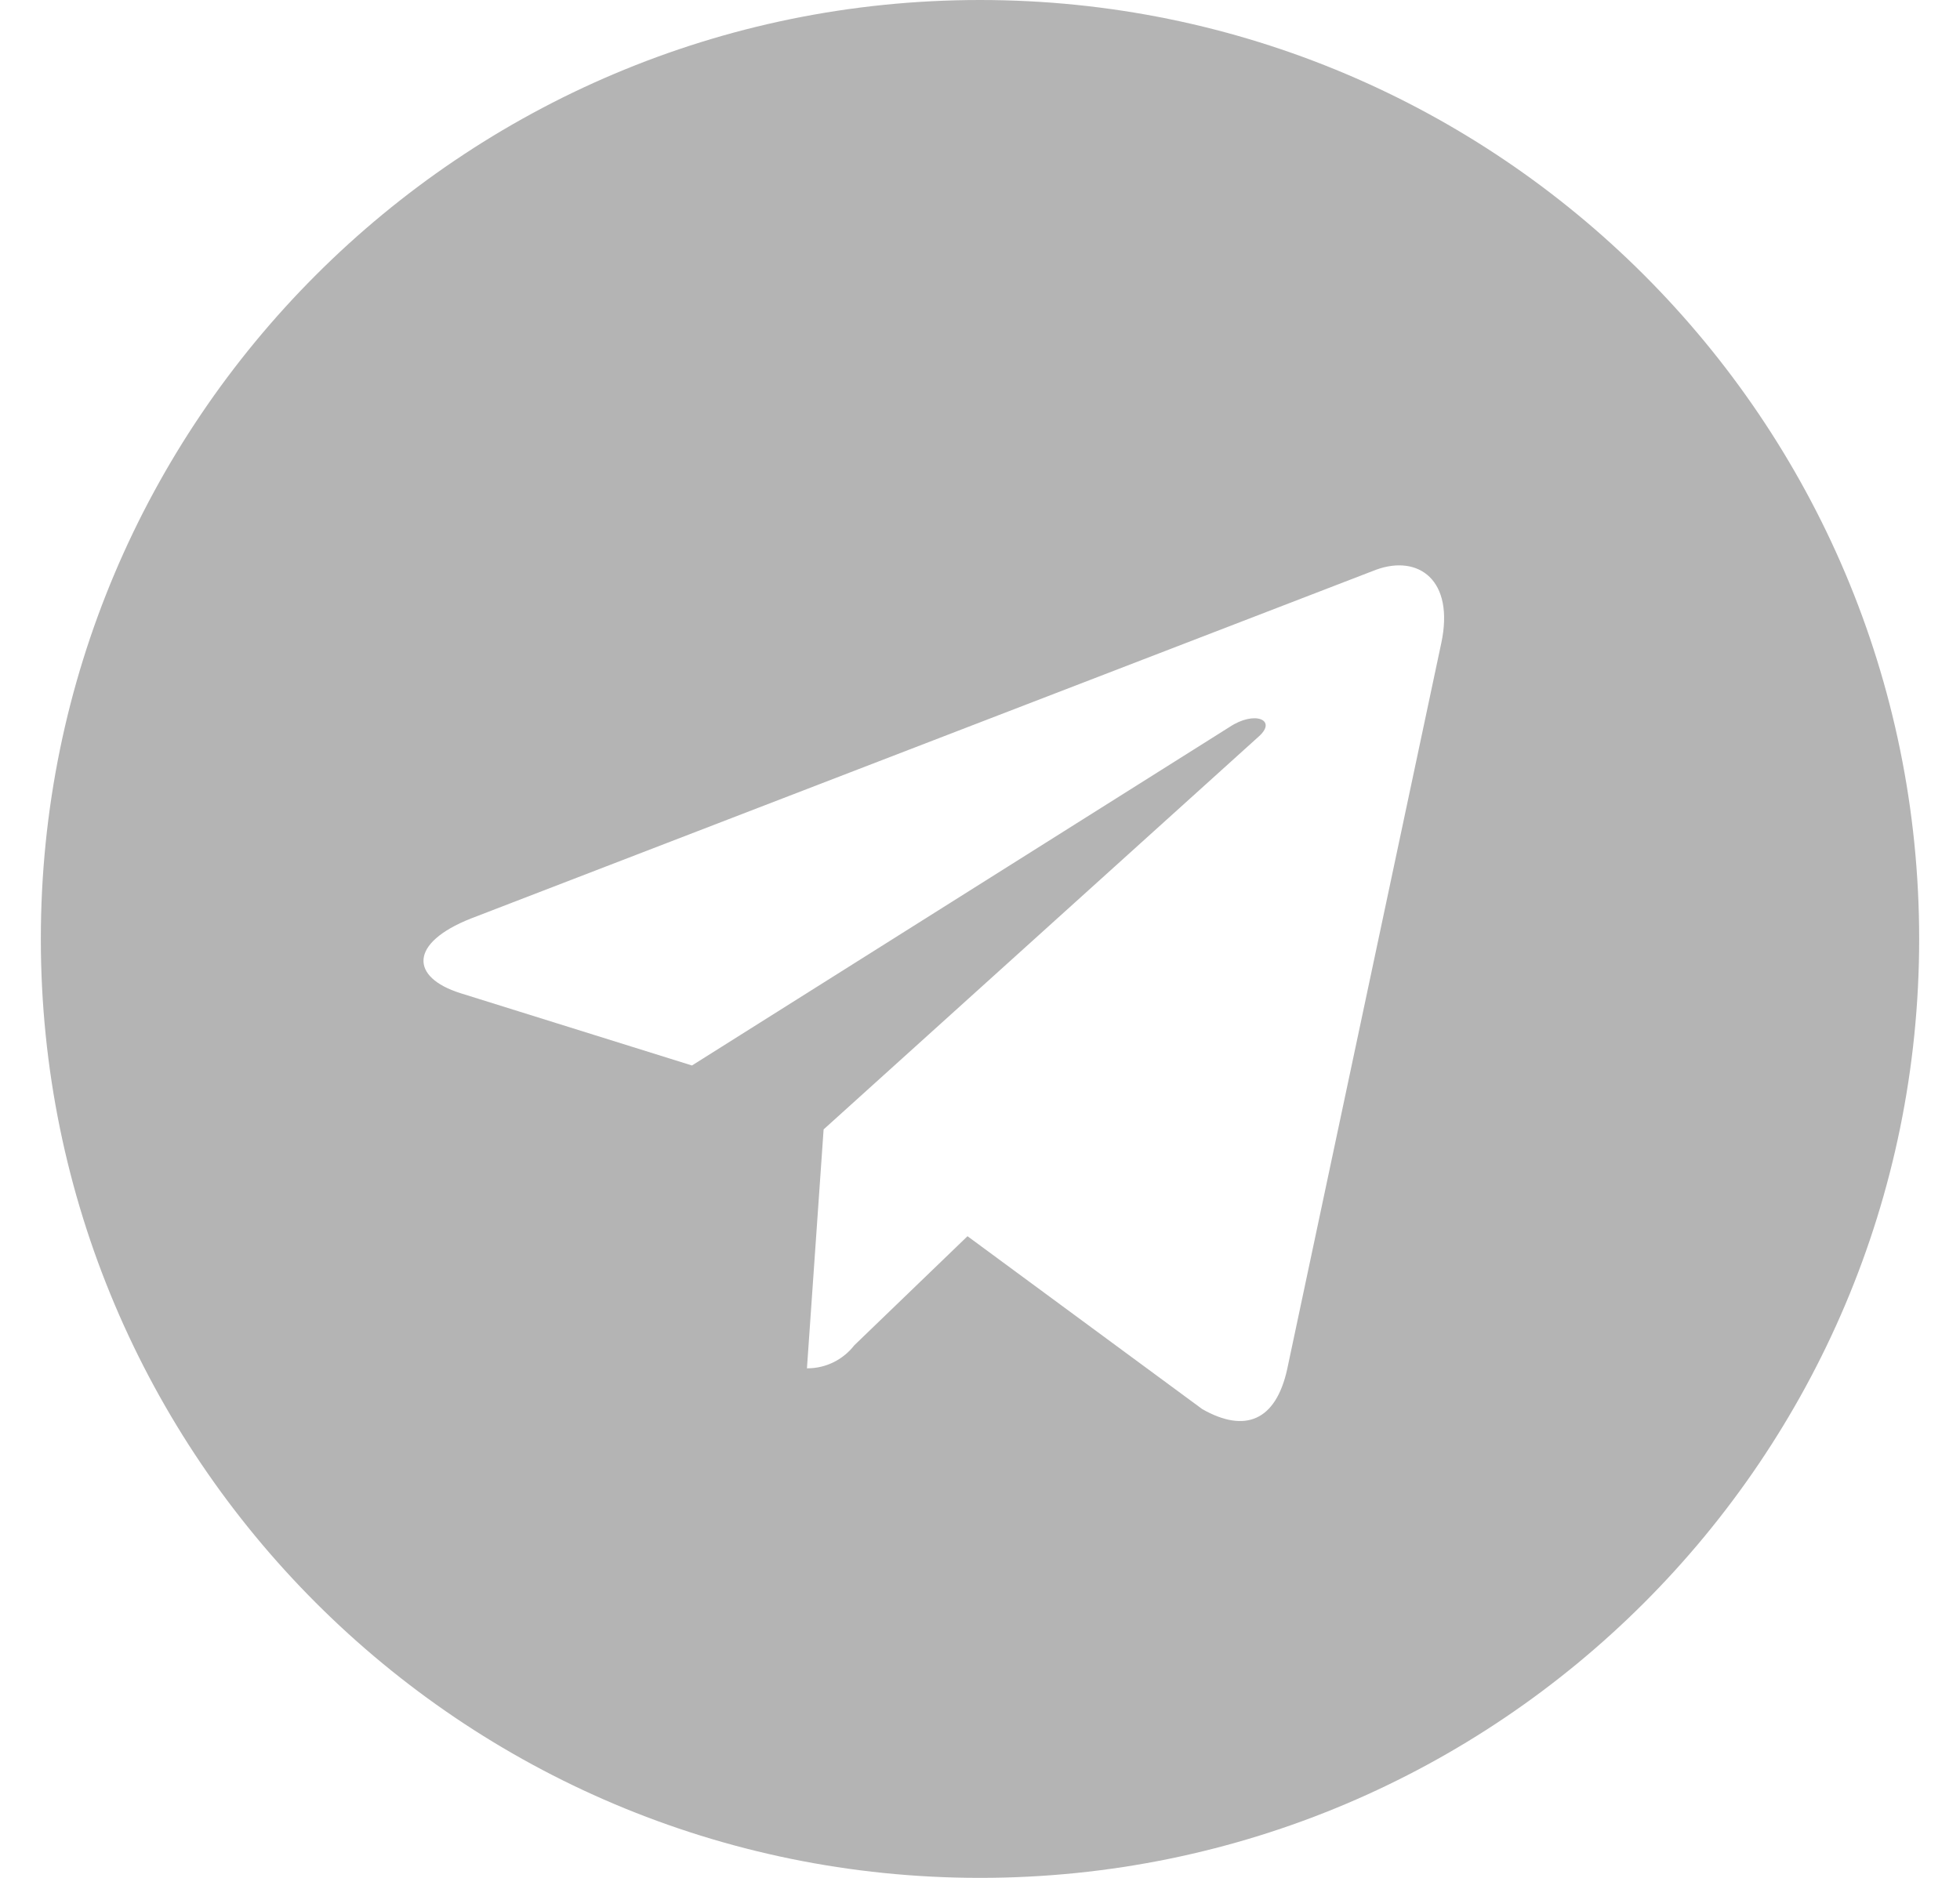 <svg width="24" height="23" viewBox="0 0 24 23" fill="none" xmlns="http://www.w3.org/2000/svg">
<g clip-path="url(#clip0_1690_12)">
<path d="M12 0C5.649 0 0.5 5.149 0.5 11.5C0.5 17.851 5.649 23 12 23C18.351 23 23.5 17.851 23.5 11.5C23.5 5.149 18.351 0 12 0ZM17.648 7.878L15.761 16.772C15.621 17.402 15.246 17.556 14.722 17.259L11.847 15.141L10.461 16.477C10.327 16.649 10.119 16.759 9.886 16.759C9.884 16.759 9.883 16.759 9.881 16.759L10.085 13.833L15.414 9.02C15.644 8.816 15.362 8.7 15.056 8.904L8.473 13.05L5.637 12.164C5.023 11.97 5.006 11.551 5.766 11.25L16.85 6.978C17.366 6.79 17.814 7.1 17.648 7.879L17.648 7.878Z" fill="#B4B4B4"/>
</g>
<defs>
<clipPath id="clip0_1690_12">
<rect width="23" height="23" fill="white" transform="translate(0.5)"/>
</clipPath>
</defs>
</svg>
